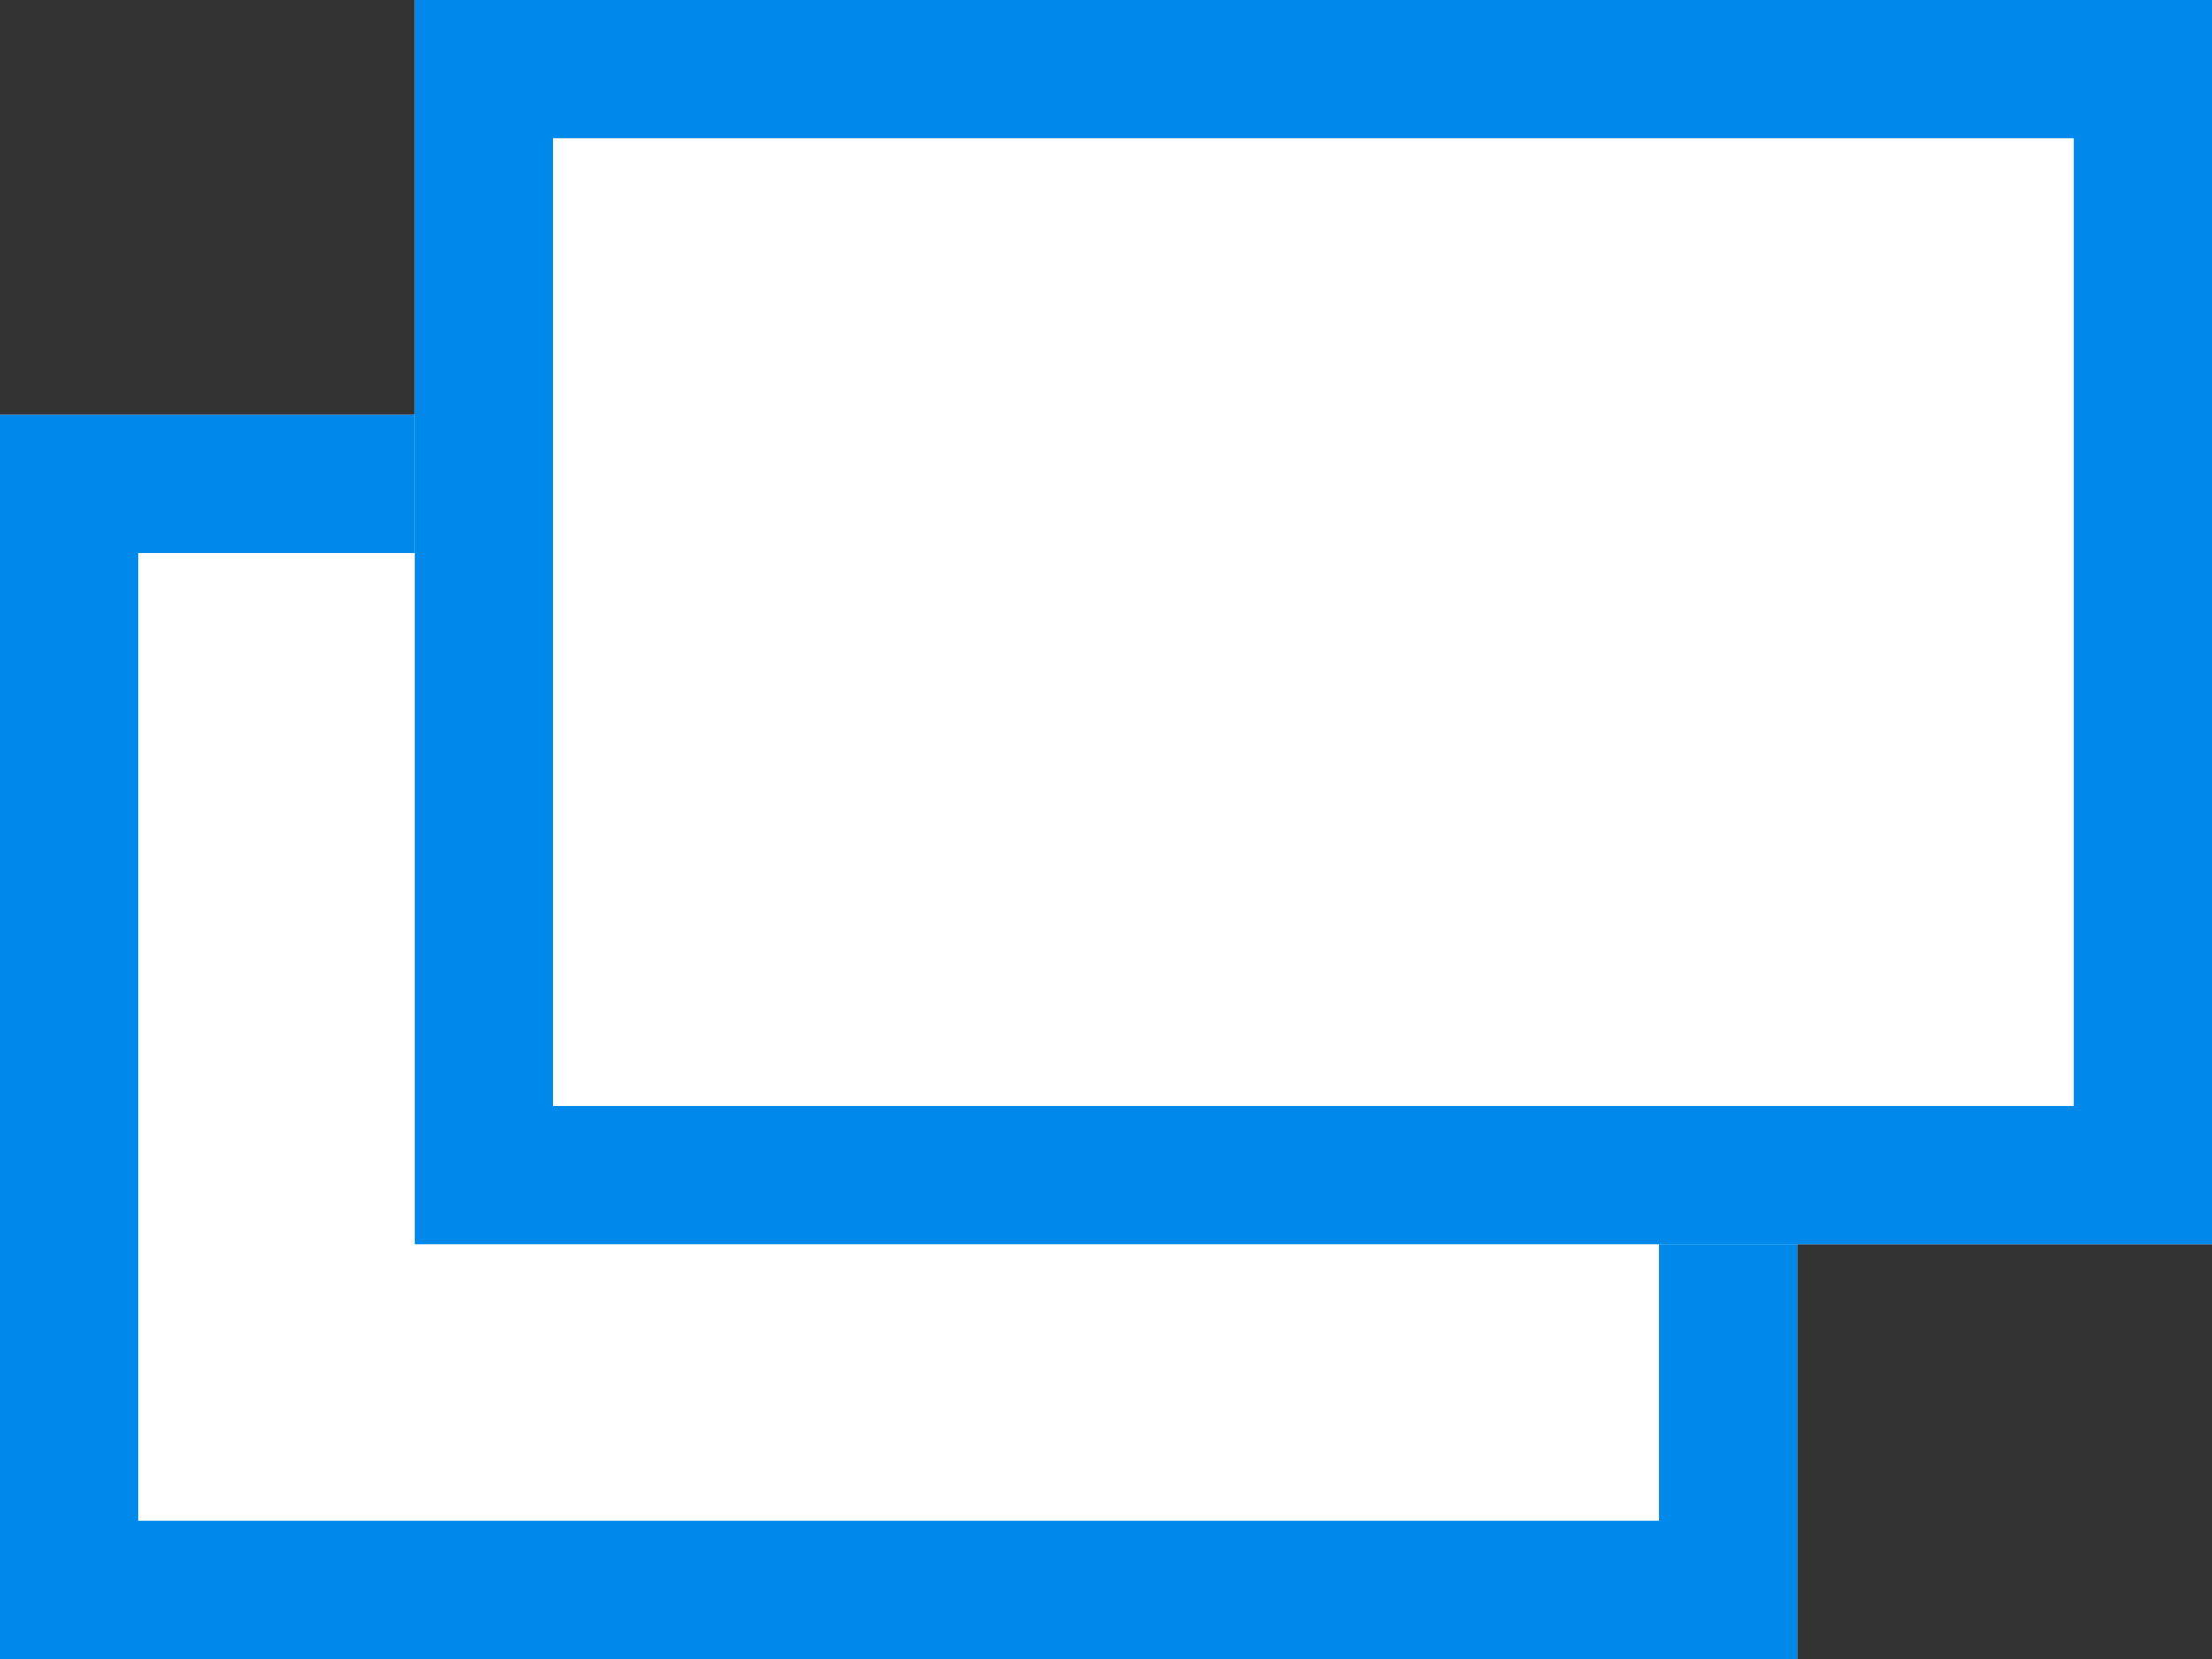 <svg xmlns="http://www.w3.org/2000/svg" width="16" height="12" viewBox="0 0 16 12">
  <rect x="0" y="0" width="16" height="12" fill="#333333" stroke="none"/>
  <g id="グループ_375" data-name="グループ 375" transform="translate(297.614 -1552.928)">
    <g id="長方形_267" data-name="長方形 267" transform="translate(-297.614 1555.928)" fill="#fff" stroke="#0088EB" stroke-width="1">
      <rect width="13" height="9" stroke="none"/>
      <rect x="0.5" y="0.5" width="12" height="8" fill="none"/>
    </g>
    <g id="長方形_268" data-name="長方形 268" transform="translate(-294.614 1552.928)" fill="#fff" stroke="#0088EB" stroke-width="1">
      <rect width="13" height="9" stroke="none"/>
      <rect x="0.5" y="0.5" width="12" height="8" fill="none"/>
    </g>
  </g>
</svg>
